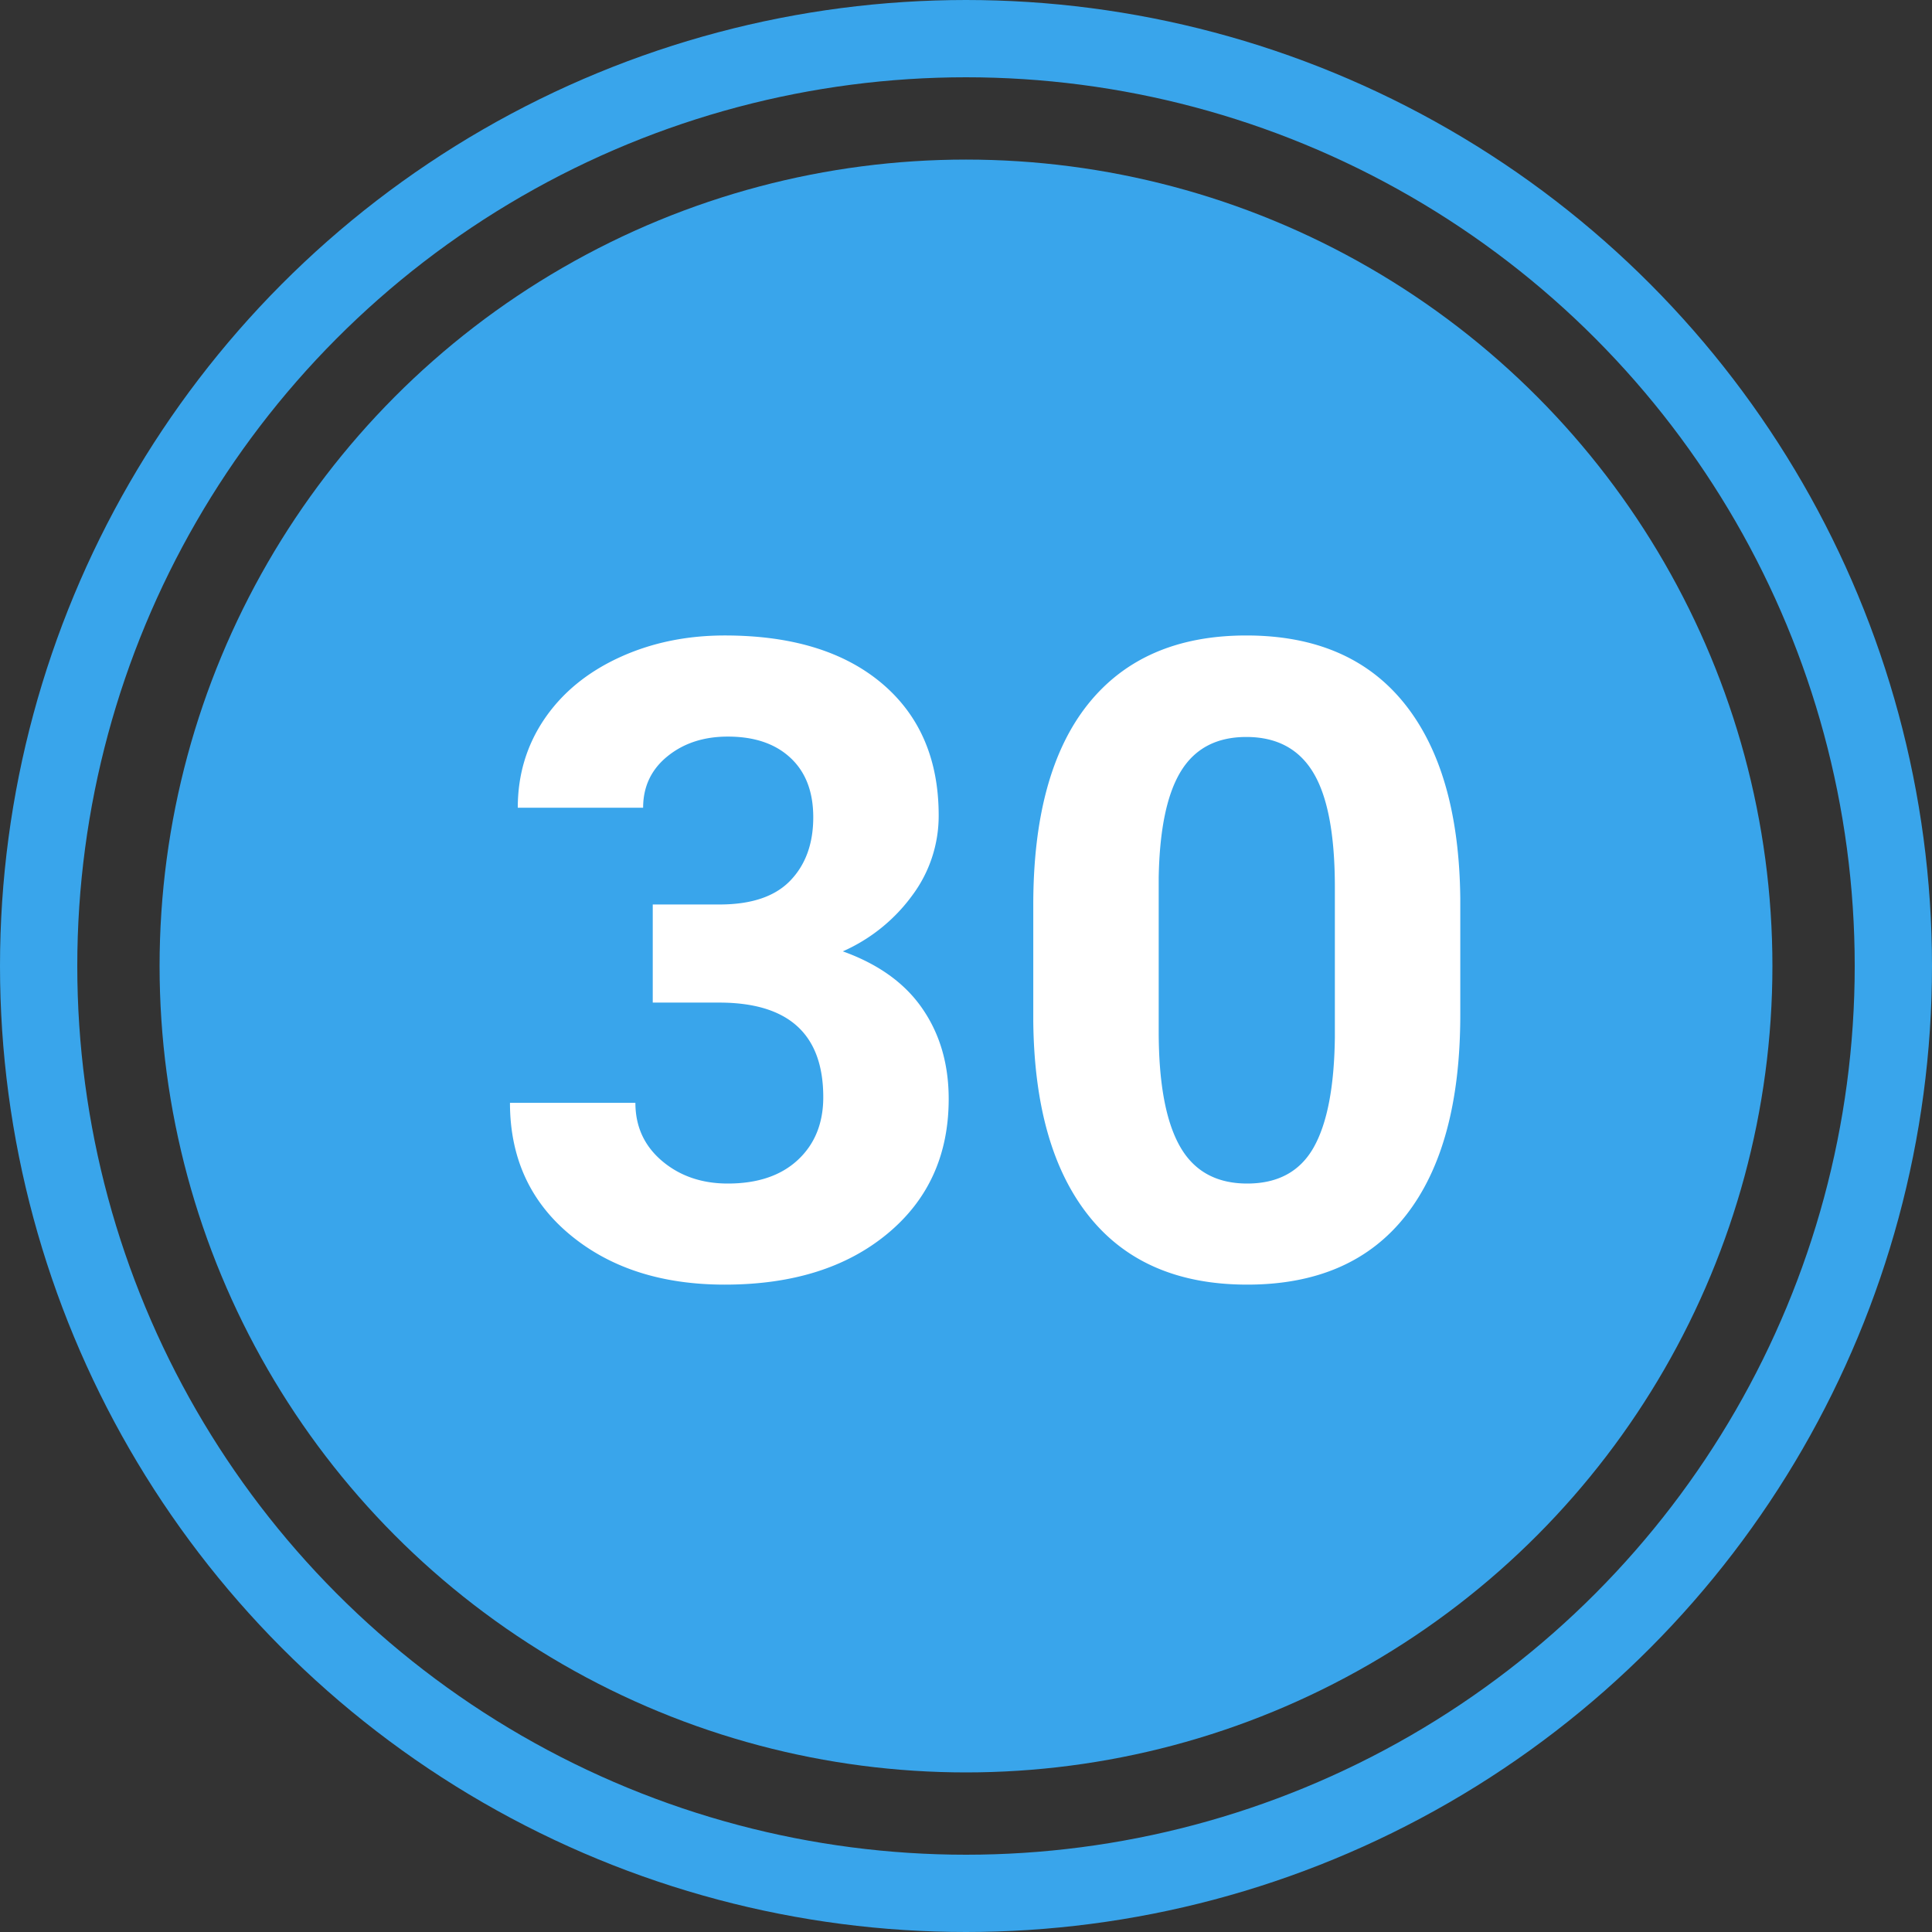 <svg xmlns="http://www.w3.org/2000/svg" width="50" height="50" viewBox="0 0 50 50">
    <rect x="0" y="0" width="50" height="50" fill="#333333" stroke="none"/>
    <g fill="none" fill-rule="evenodd" transform="translate(1 1)">
        <circle cx="24" cy="24" r="20.87" fill="#39A5EB"/>
        <circle cx="24" cy="24" r="24" stroke="#39A5EB" stroke-width="2"/>
        <path fill="#FFF" d="M15.892 22.408h1.73c.823 0 1.433-.205 1.83-.617.397-.412.595-.959.595-1.64 0-.659-.196-1.172-.59-1.538-.393-.367-.933-.55-1.622-.55-.622 0-1.142.17-1.561.51-.42.34-.63.785-.63 1.331H12.4c0-.853.23-1.619.69-2.297.461-.677 1.105-1.207 1.932-1.589.828-.382 1.74-.572 2.735-.572 1.73 0 3.085.413 4.066 1.24.98.828 1.47 1.968 1.47 3.42a3.44 3.44 0 0 1-.684 2.067 4.45 4.45 0 0 1-1.797 1.448c.92.33 1.608.824 2.06 1.483.454.659.68 1.437.68 2.336 0 1.452-.53 2.616-1.59 3.492-1.059.876-2.46 1.314-4.205 1.314-1.632 0-2.967-.43-4.004-1.291-1.037-.861-1.555-2-1.555-3.414h3.246c0 .614.23 1.115.69 1.505.46.389 1.028.584 1.702.584.77 0 1.375-.204 1.813-.612.438-.408.657-.95.657-1.623 0-1.632-.898-2.448-2.695-2.448h-1.718v-2.539zm20.9 2.853c0 2.261-.468 3.99-1.404 5.188-.936 1.198-2.306 1.797-4.11 1.797-1.782 0-3.145-.587-4.088-1.763-.944-1.175-1.427-2.86-1.449-5.054v-3.01c0-2.283.474-4.016 1.42-5.199.948-1.183 2.312-1.774 4.094-1.774 1.782 0 3.145.585 4.088 1.757.943 1.172 1.426 2.855 1.449 5.048v3.01zm-3.246-3.302c0-1.355-.185-2.341-.556-2.959-.37-.618-.949-.927-1.735-.927-.764 0-1.327.294-1.69.882-.363.588-.556 1.507-.578 2.757v3.976c0 1.332.181 2.323.544 2.97.363.648.945.972 1.747.972.793 0 1.366-.311 1.718-.932.352-.622.535-1.573.55-2.853v-3.886z"/>
    </g>
</svg>